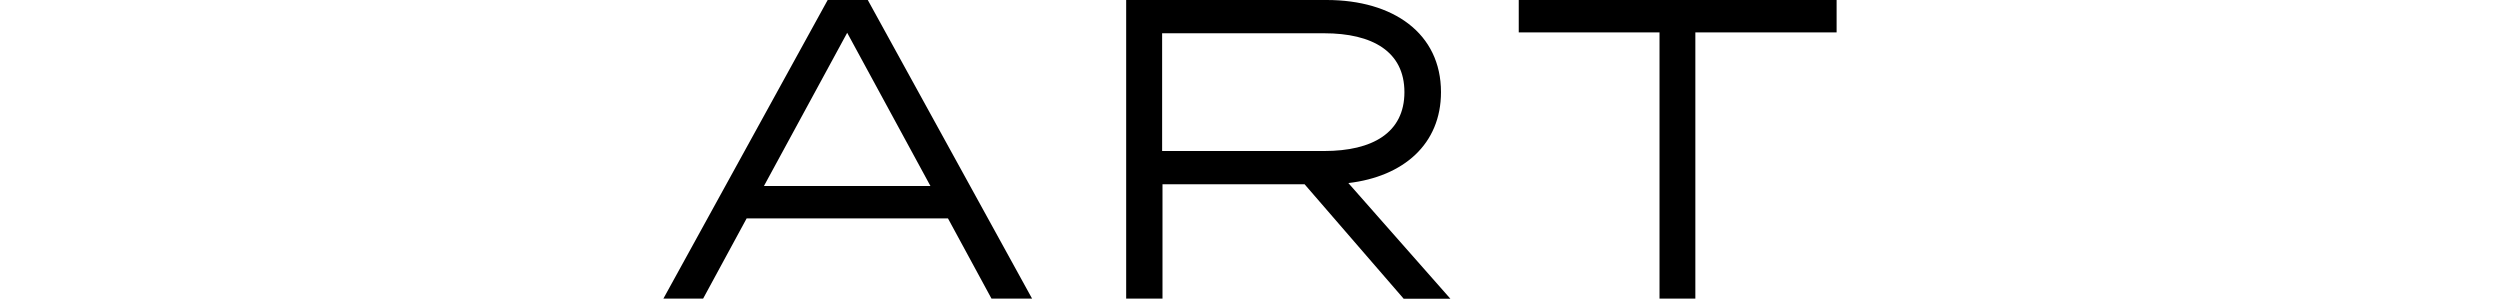 <?xml version="1.0" encoding="UTF-8"?><svg id="_レイヤー_2" xmlns="http://www.w3.org/2000/svg" viewBox="0 0 205.12 24.5"><defs><style>.cls-1{fill:none;}</style></defs><g id="design"><path d="M77.78,17.92h-16.52l-3.57,6.58h-3.26L67.91,0h3.29l13.48,24.5h-3.33l-3.57-6.58ZM76.34,15.26l-6.83-12.57-6.83,12.57h13.65Z"/><path d="M115.16,24.5l-8.12-9.38h-11.66v9.38h-2.98V0h16.45c5.46,0,9.38,2.73,9.38,7.56,0,4.27-3.08,6.93-7.6,7.46l8.37,9.49h-3.85ZM108.65,12.39c3.96,0,6.58-1.5,6.58-4.83s-2.63-4.83-6.58-4.83h-13.3v9.66h13.3Z"/><path d="M150.69,2.66h-11.59v21.84h-2.94V2.66h-11.55V0h26.08v2.66Z"/><rect class="cls-1" y="5.15" width="205.12" height="14.21"/></g></svg>